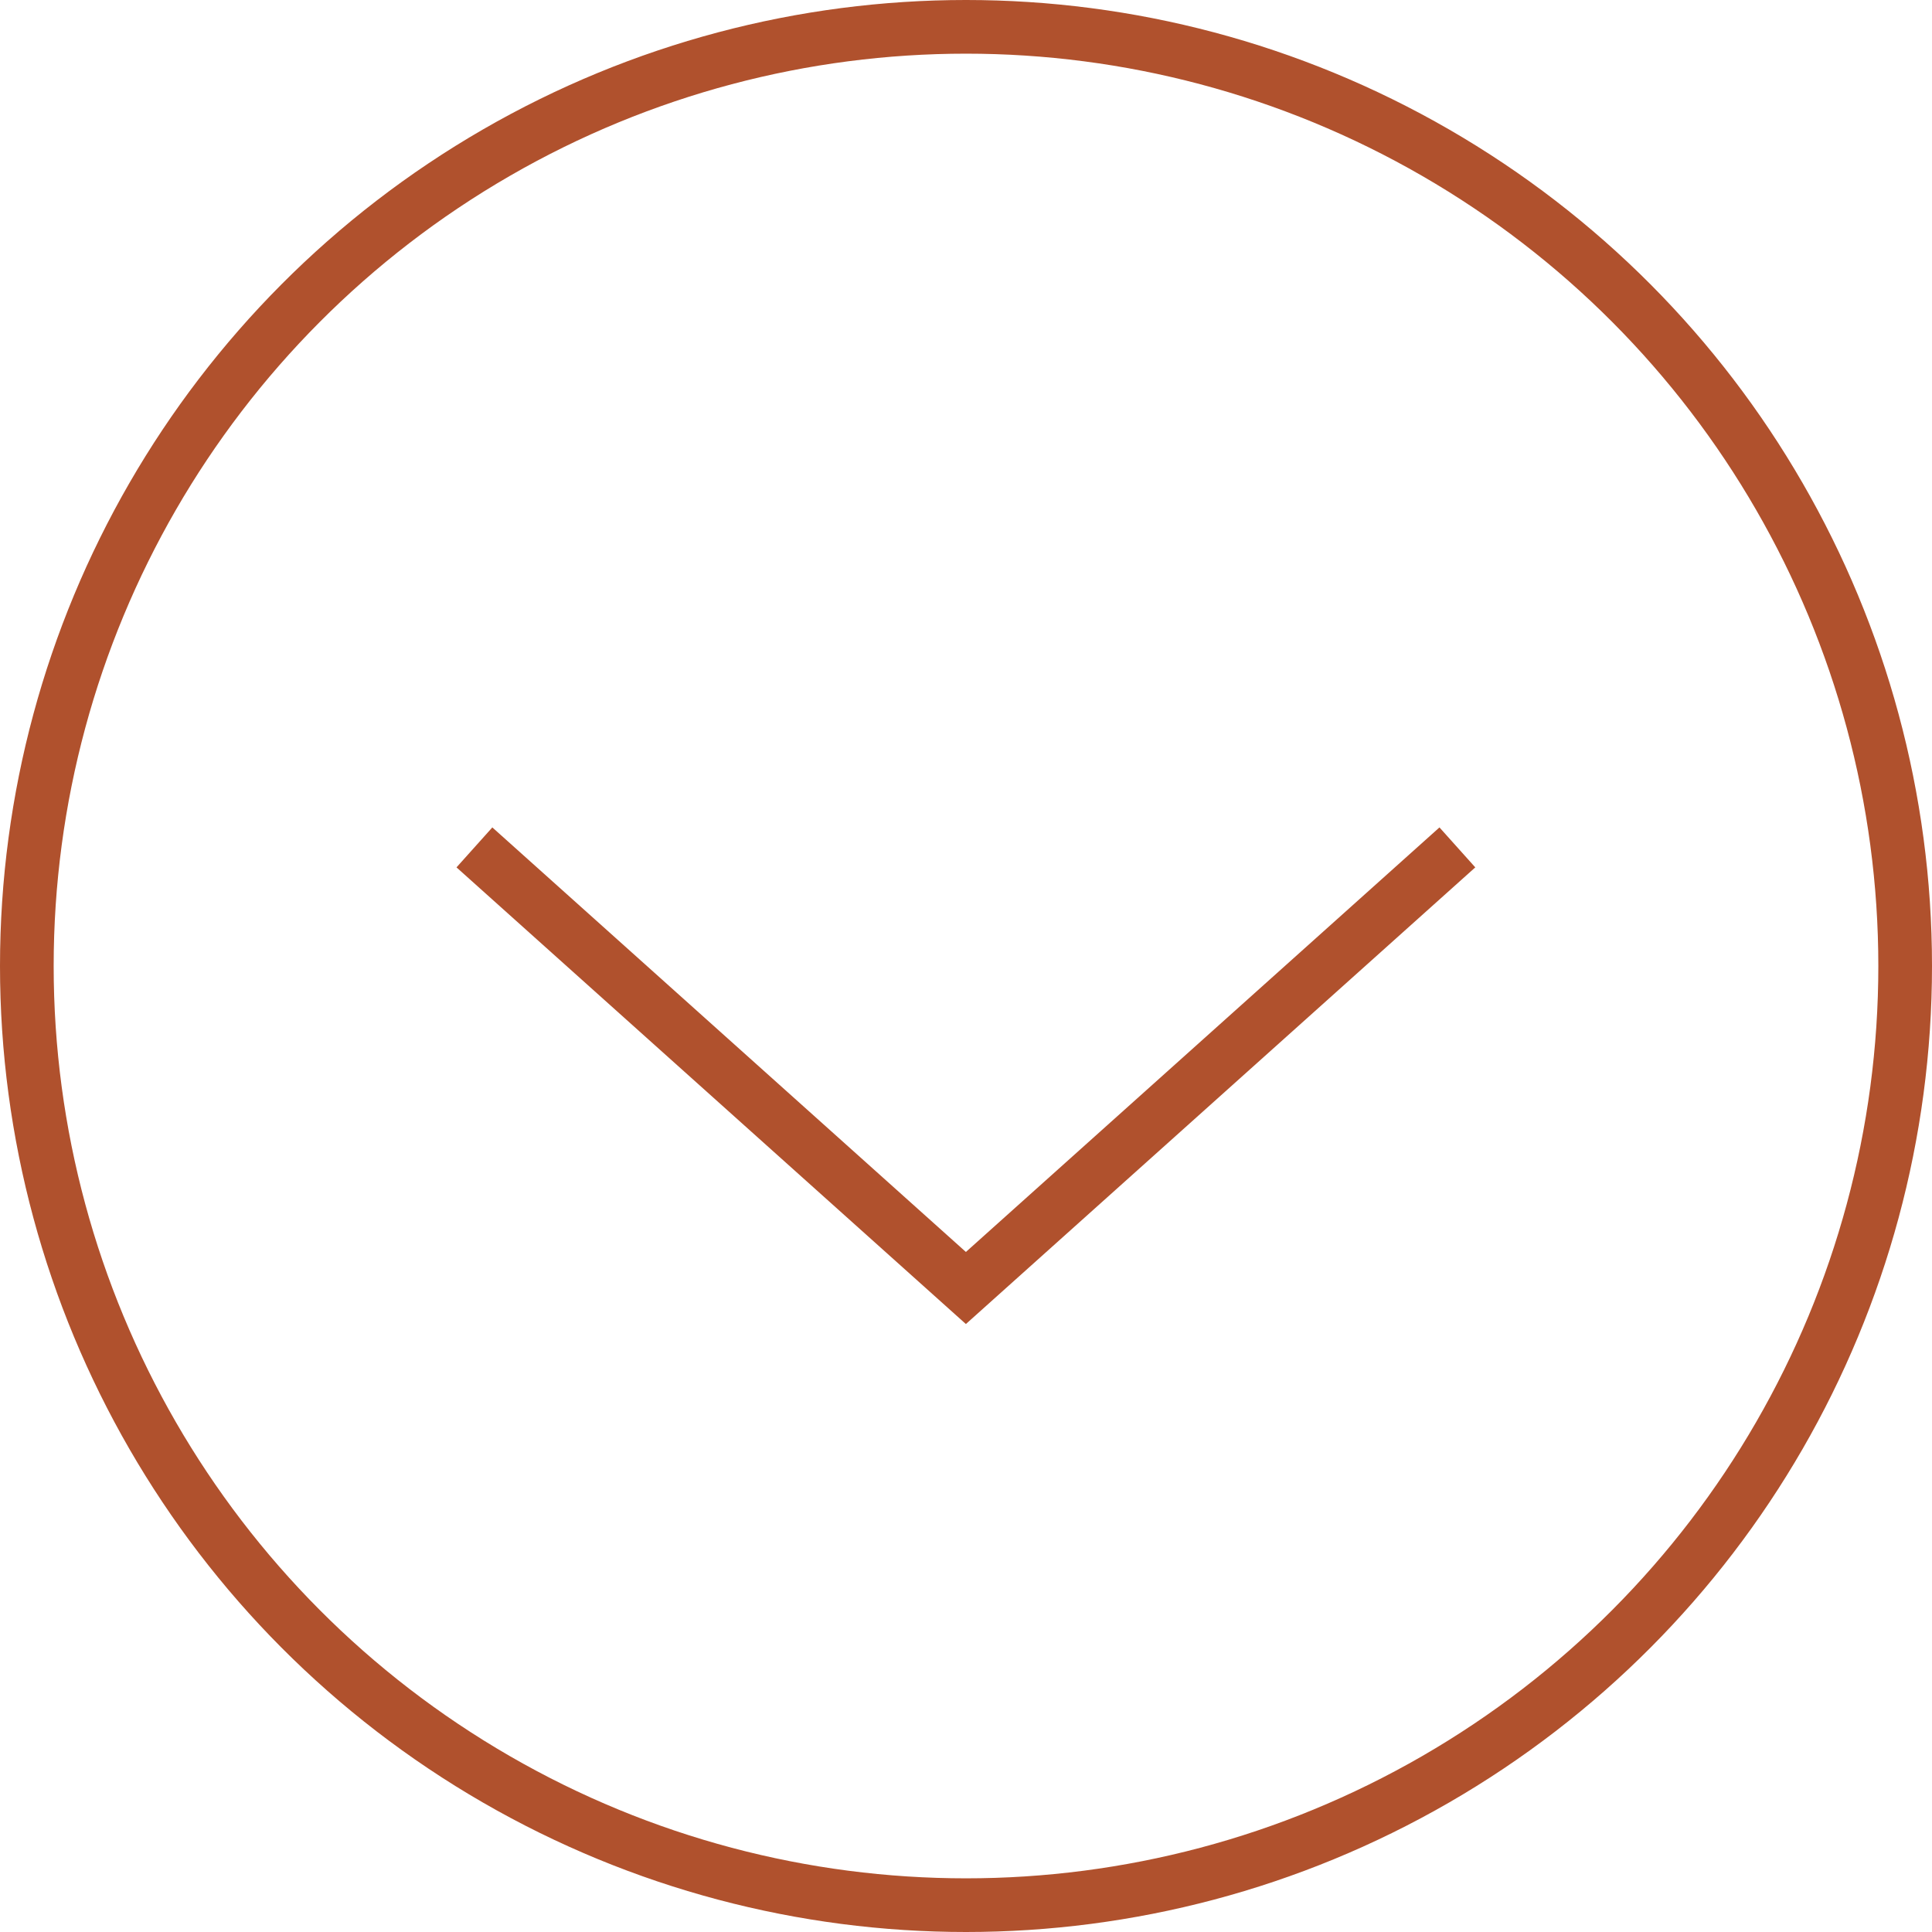 <?xml version="1.0" encoding="UTF-8"?> <svg xmlns="http://www.w3.org/2000/svg" width="36" height="36" viewBox="0 0 36 36" fill="none"> <path d="M8.84 15.79L17.998 24L27.156 15.79" stroke="#B0512D"></path> <circle cx="18" cy="18" r="17.5" stroke="#B0512D"></circle> </svg> 